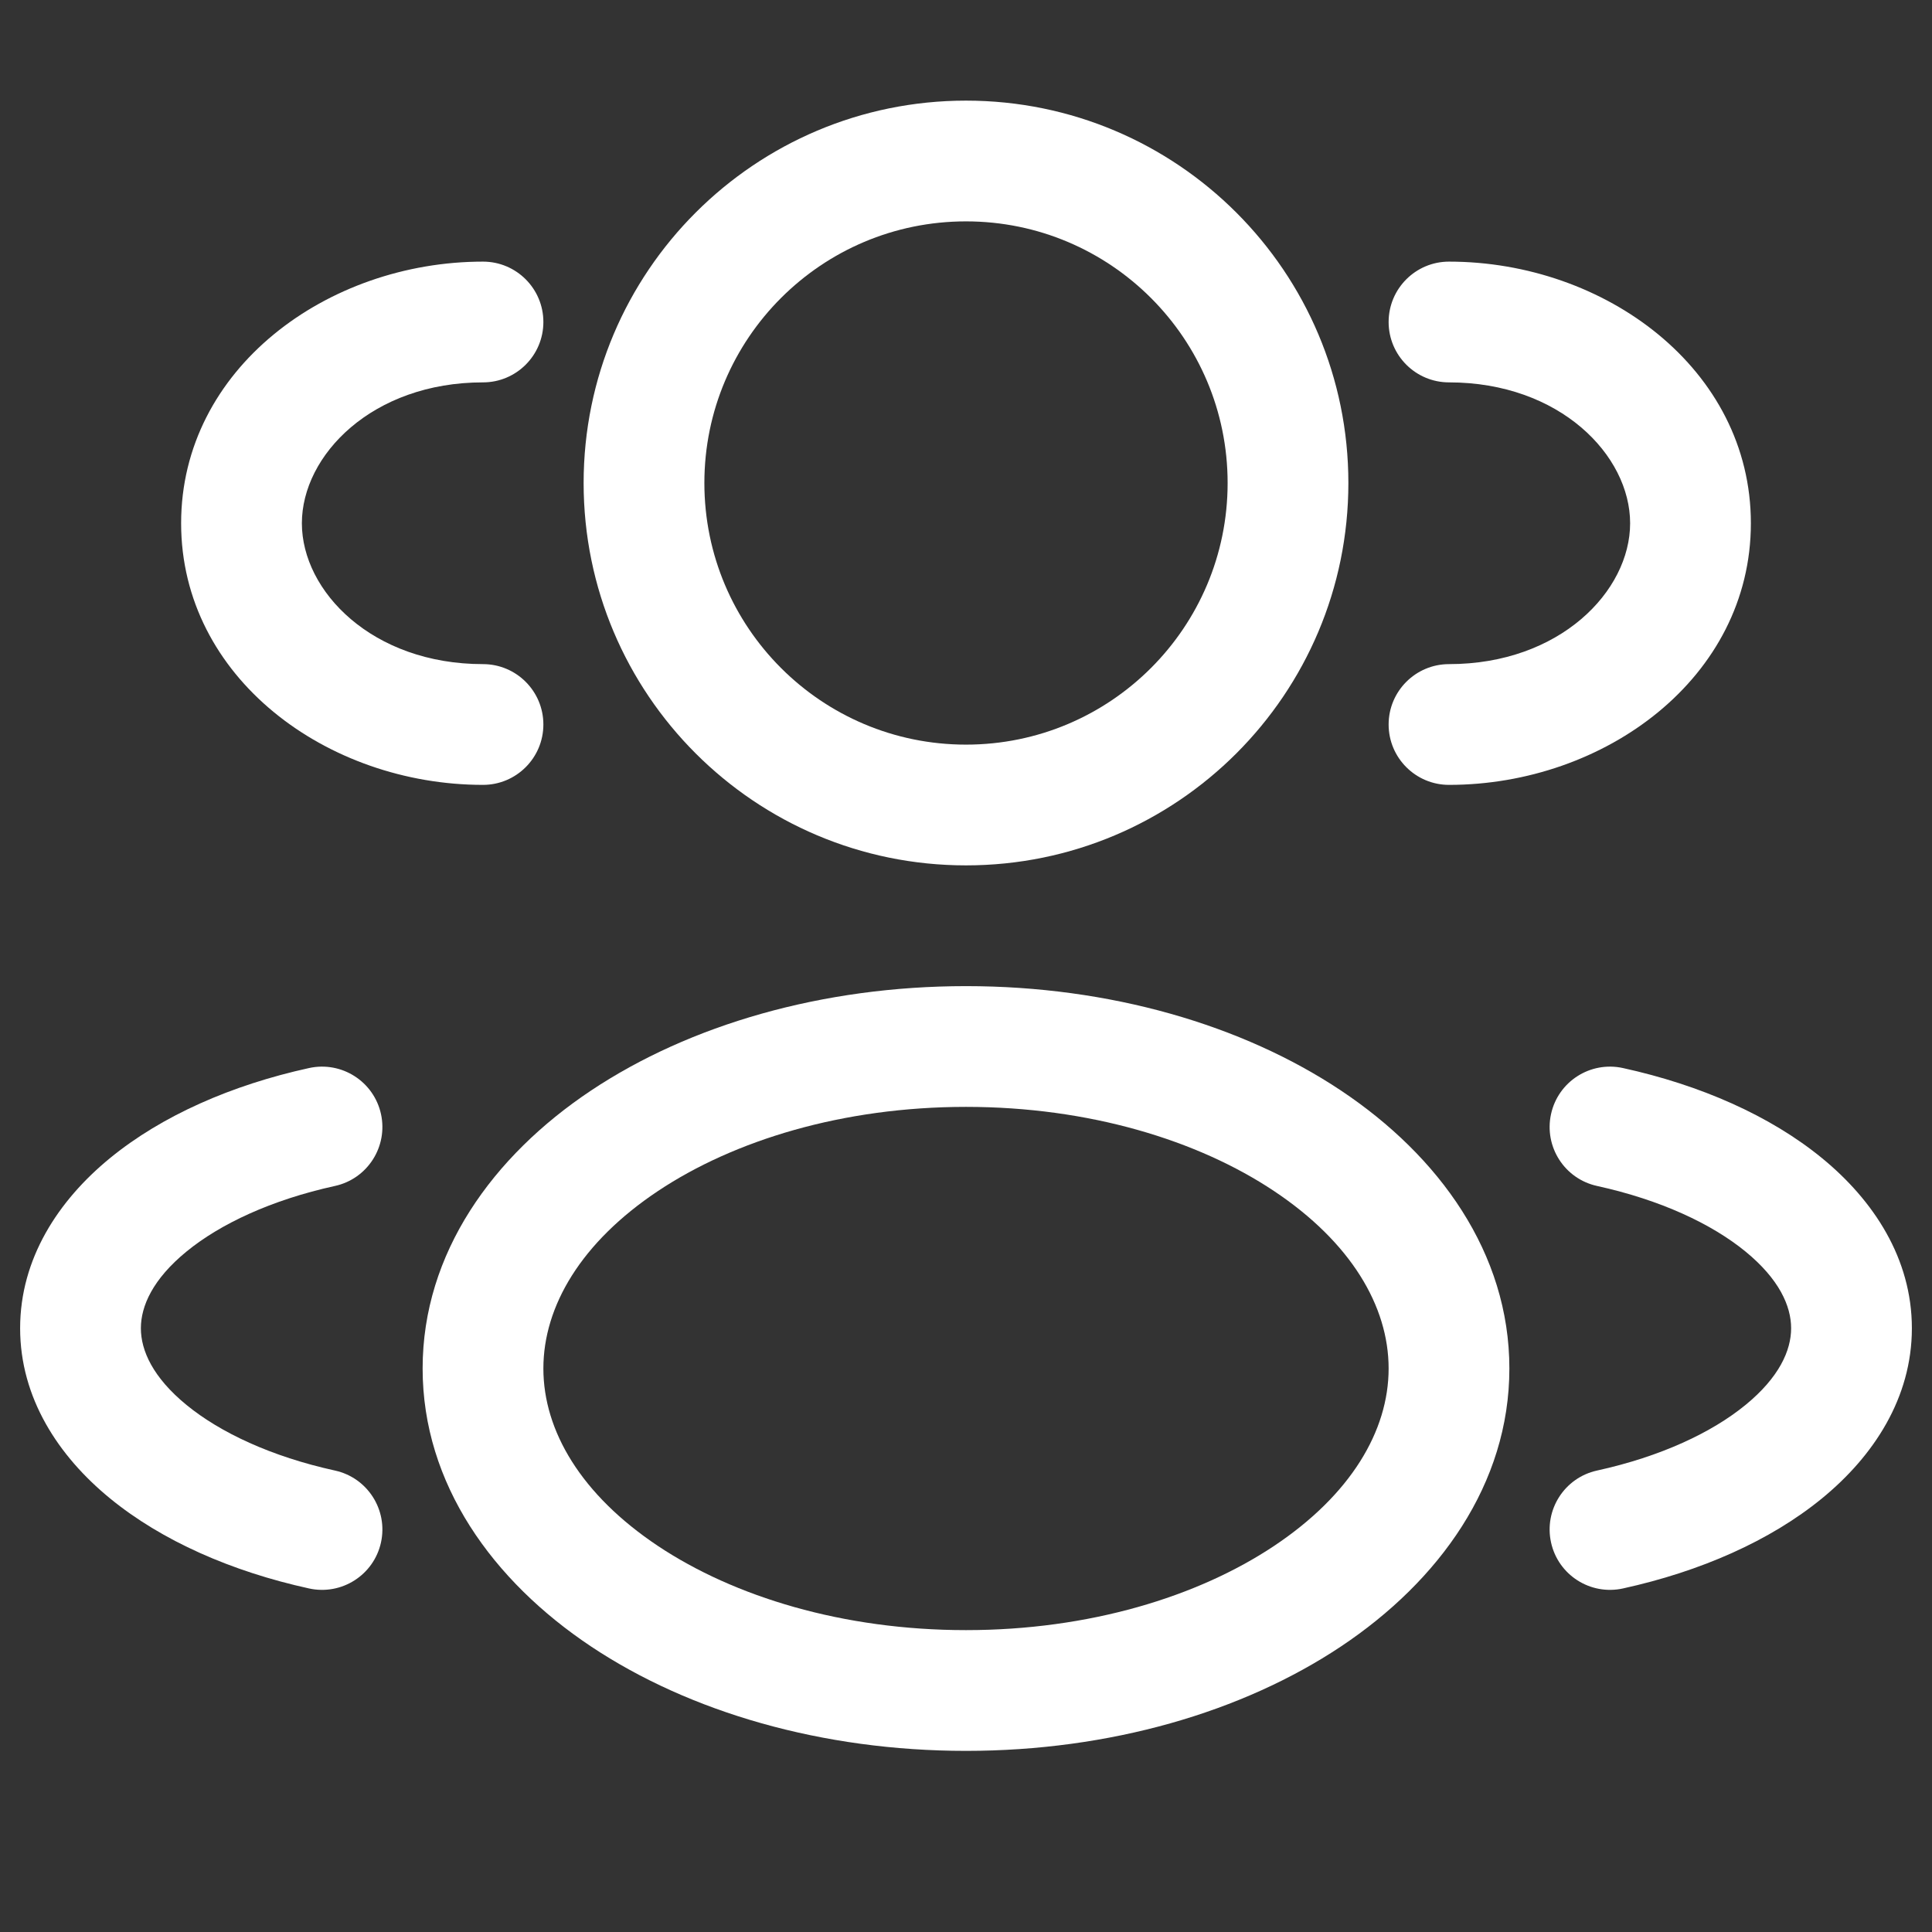 <svg width="60" height="60" viewBox="0 0 60 60" fill="none" xmlns="http://www.w3.org/2000/svg">
<rect x="0" y="0" width="60" height="60" fill="#333333" stroke="none"/>
<path fill-rule="evenodd" clip-rule="evenodd" d="M30 3.125C23.442 3.125 18.125 8.442 18.125 15C18.125 21.558 23.442 26.875 30 26.875C36.558 26.875 41.875 21.558 41.875 15C41.875 8.442 36.558 3.125 30 3.125ZM21.875 15C21.875 10.513 25.513 6.875 30 6.875C34.487 6.875 38.125 10.513 38.125 15C38.125 19.487 34.487 23.125 30 23.125C25.513 23.125 21.875 19.487 21.875 15Z" fill="white"/>
<path d="M45 8.125C43.965 8.125 43.125 8.964 43.125 10C43.125 11.036 43.965 11.875 45 11.875C48.441 11.875 50.625 14.139 50.625 16.25C50.625 18.361 48.441 20.625 45 20.625C43.965 20.625 43.125 21.465 43.125 22.5C43.125 23.535 43.965 24.375 45 24.375C49.843 24.375 54.375 21.043 54.375 16.25C54.375 11.457 49.843 8.125 45 8.125Z" fill="white"/>
<path d="M16.875 10C16.875 8.964 16.035 8.125 15 8.125C10.157 8.125 5.625 11.457 5.625 16.25C5.625 21.043 10.157 24.375 15 24.375C16.035 24.375 16.875 23.535 16.875 22.5C16.875 21.465 16.035 20.625 15 20.625C11.559 20.625 9.375 18.361 9.375 16.25C9.375 14.139 11.559 11.875 15 11.875C16.035 11.875 16.875 11.036 16.875 10Z" fill="white"/>
<path fill-rule="evenodd" clip-rule="evenodd" d="M30 30.625C25.539 30.625 21.416 31.827 18.353 33.869C15.304 35.902 13.125 38.917 13.125 42.5C13.125 46.083 15.304 49.098 18.353 51.131C21.416 53.173 25.539 54.375 30 54.375C34.461 54.375 38.584 53.173 41.647 51.131C44.696 49.098 46.875 46.083 46.875 42.5C46.875 38.917 44.696 35.902 41.647 33.869C38.584 31.827 34.461 30.625 30 30.625ZM16.875 42.5C16.875 40.56 18.054 38.575 20.433 36.989C22.8 35.412 26.176 34.375 30 34.375C33.824 34.375 37.2 35.412 39.566 36.989C41.946 38.575 43.125 40.56 43.125 42.5C43.125 44.44 41.946 46.425 39.566 48.011C37.2 49.588 33.824 50.625 30 50.625C26.176 50.625 22.8 49.588 20.433 48.011C18.054 46.425 16.875 44.44 16.875 42.5Z" fill="white"/>
<path d="M48.169 34.598C48.39 33.587 49.39 32.947 50.402 33.169C52.806 33.696 54.973 34.648 56.582 35.965C58.189 37.28 59.375 39.088 59.375 41.25C59.375 43.412 58.189 45.22 56.582 46.535C54.973 47.852 52.806 48.804 50.402 49.331C49.39 49.553 48.39 48.913 48.169 47.902C47.947 46.89 48.587 45.89 49.598 45.669C51.579 45.234 53.162 44.488 54.207 43.633C55.253 42.777 55.625 41.941 55.625 41.25C55.625 40.559 55.253 39.723 54.207 38.867C53.162 38.012 51.579 37.266 49.598 36.831C48.587 36.61 47.947 35.61 48.169 34.598Z" fill="white"/>
<path d="M9.598 33.169C10.61 32.947 11.61 33.587 11.832 34.598C12.053 35.61 11.413 36.61 10.402 36.831C8.421 37.266 6.838 38.012 5.793 38.867C4.747 39.723 4.375 40.559 4.375 41.25C4.375 41.941 4.747 42.777 5.793 43.633C6.838 44.488 8.421 45.234 10.402 45.669C11.413 45.89 12.053 46.89 11.832 47.902C11.61 48.913 10.61 49.553 9.598 49.331C7.194 48.804 5.027 47.852 3.418 46.535C1.811 45.22 0.625 43.412 0.625 41.25C0.625 39.088 1.811 37.28 3.418 35.965C5.027 34.648 7.194 33.696 9.598 33.169Z" fill="white"/>
</svg>
